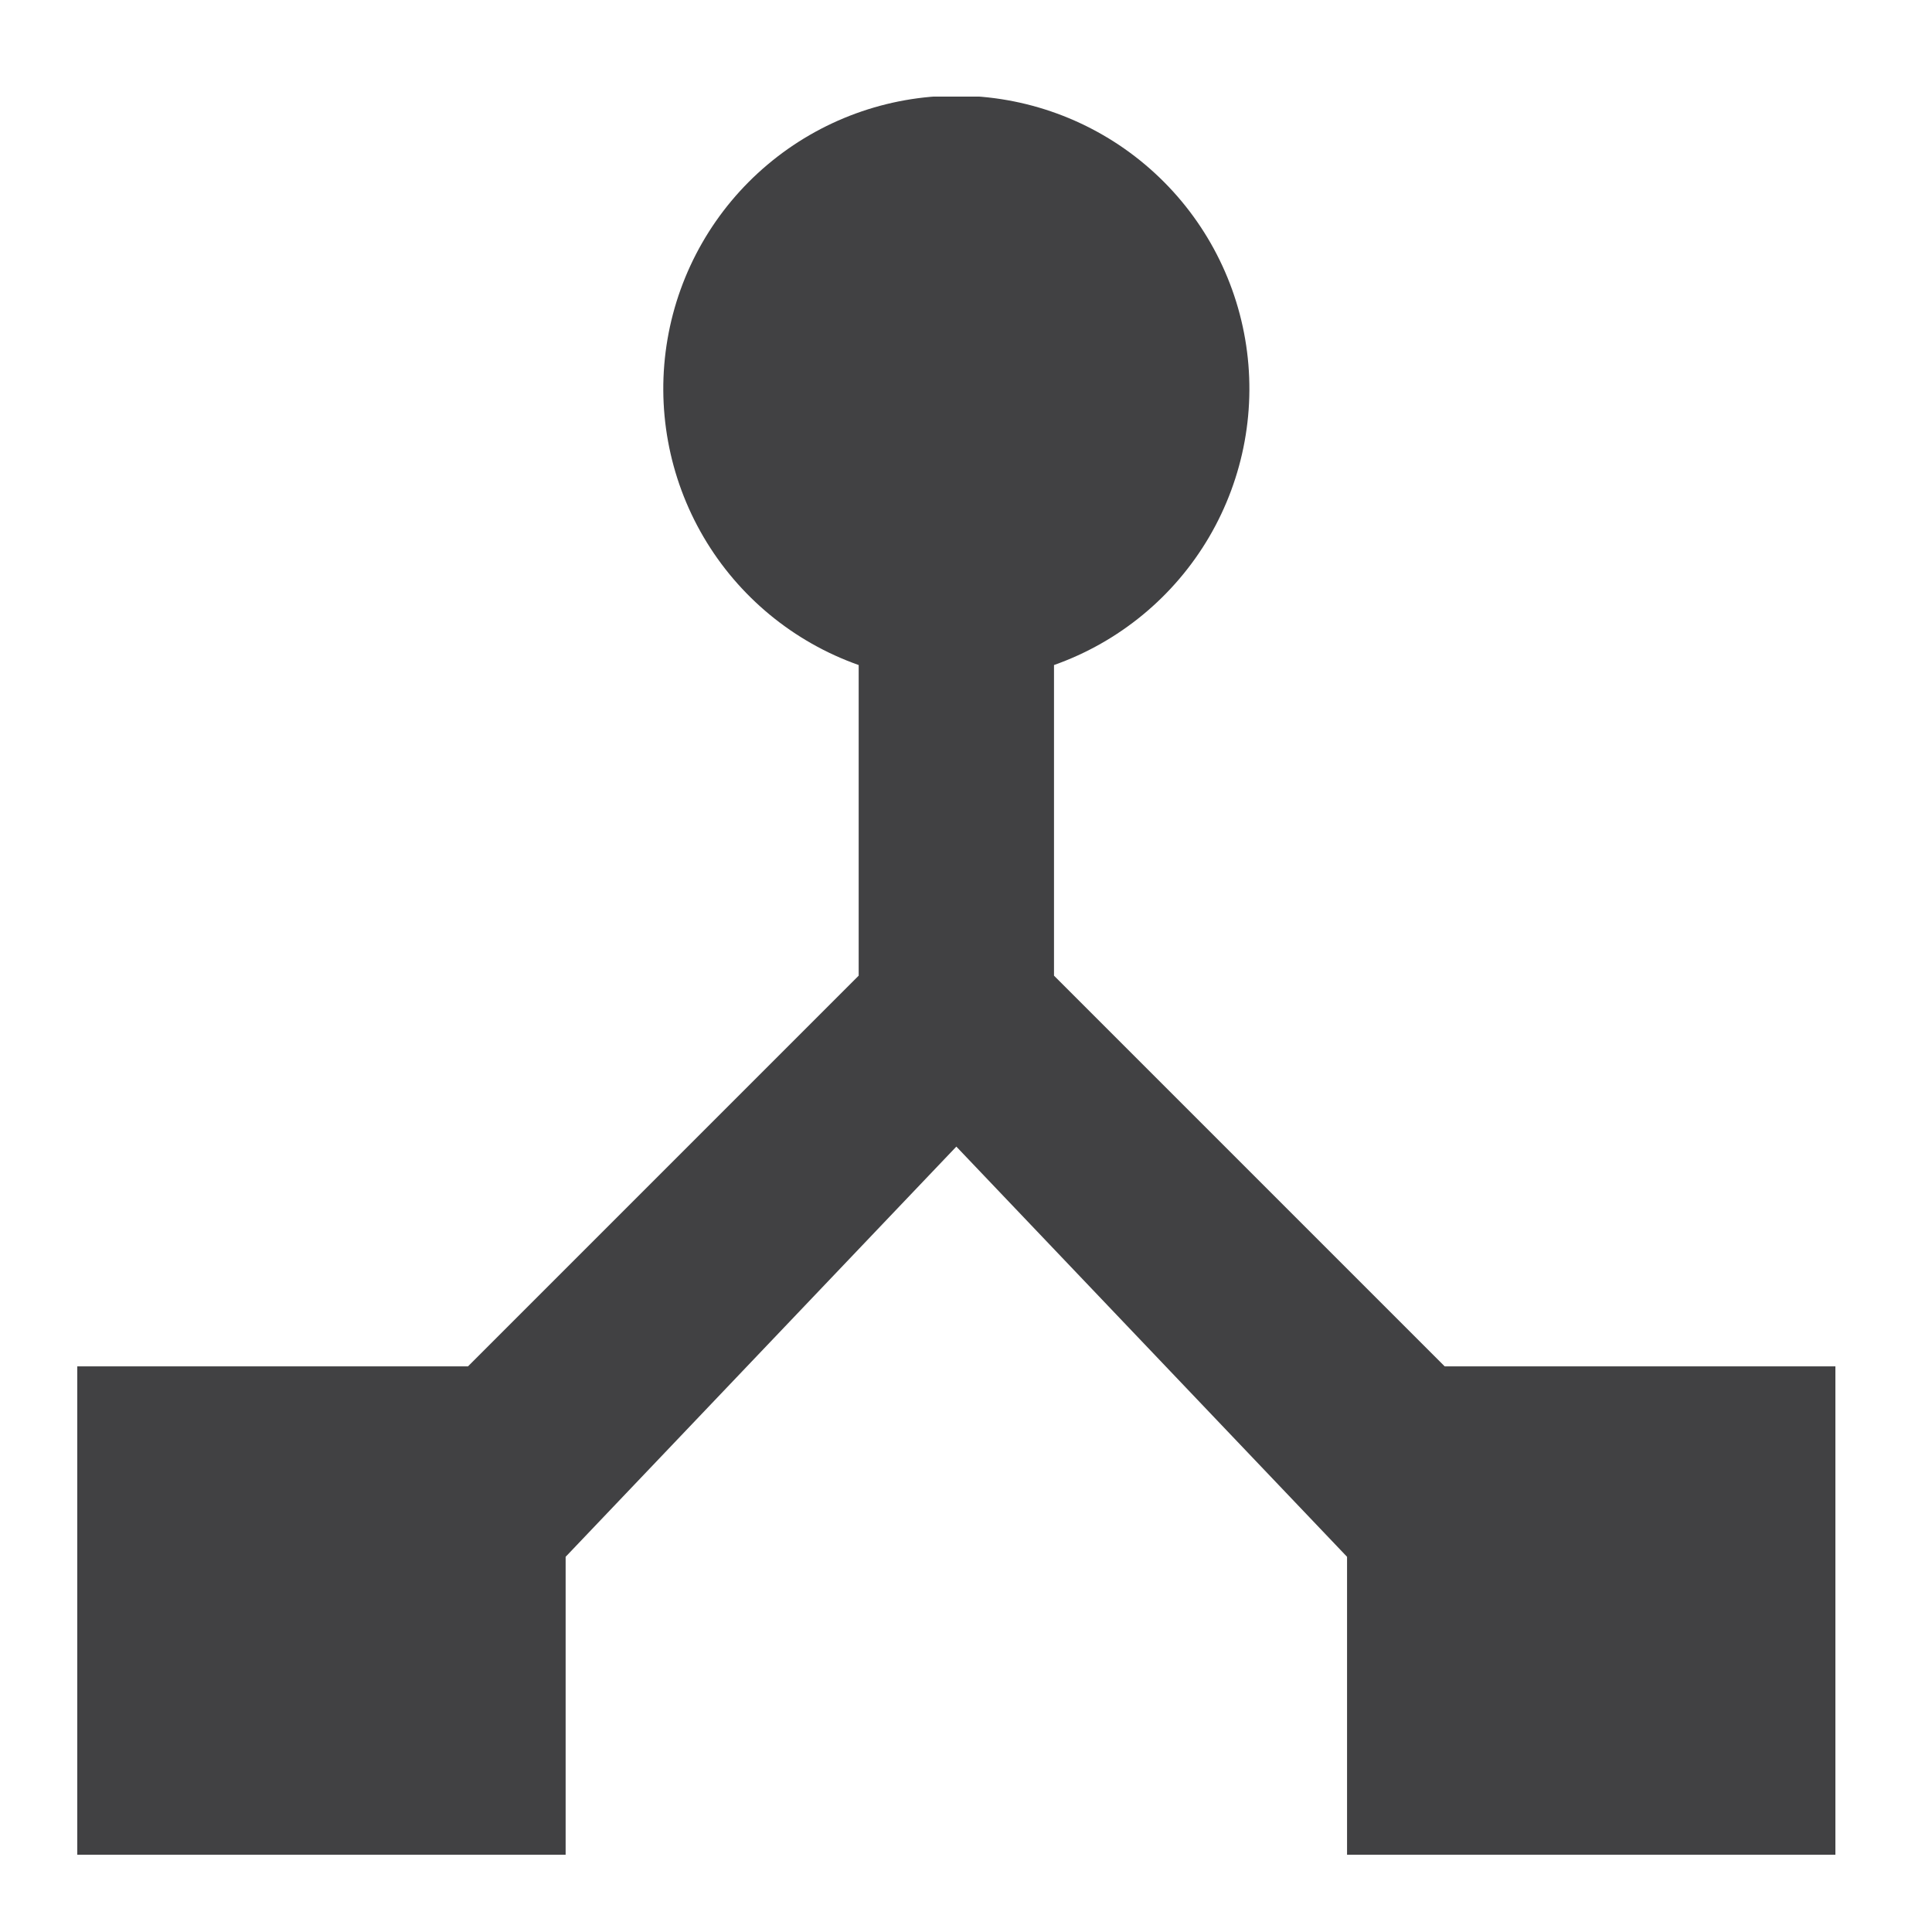 <svg width="100" height="100" viewBox="0 0 100 100" fill="none" xmlns="http://www.w3.org/2000/svg">
<g clip-path="url(#clip0_3167_45)">
<path d="M74.777 70.723L54.555 50.5V34.422C57.928 33.23 60.772 30.883 62.583 27.797C64.393 24.711 65.055 21.084 64.45 17.557C63.845 14.03 62.013 10.831 59.277 8.525C56.541 6.218 53.078 4.953 49.5 4.953C45.922 4.953 42.459 6.218 39.723 8.525C36.987 10.831 35.155 14.03 34.55 17.557C33.945 21.084 34.607 24.711 36.417 27.797C38.228 30.883 41.072 33.23 44.445 34.422V50.5L24.223 70.723H4V96H29.277V80.58L49.5 59.348L69.723 80.58V96H95V70.723H74.777Z" fill="#414143"/>
</g>
<defs>
<clipPath id="clip0_3167_45">
<rect width="91" height="91" fill="white" transform="translate(4 5)"/>
</clipPath>
</defs>
</svg>
